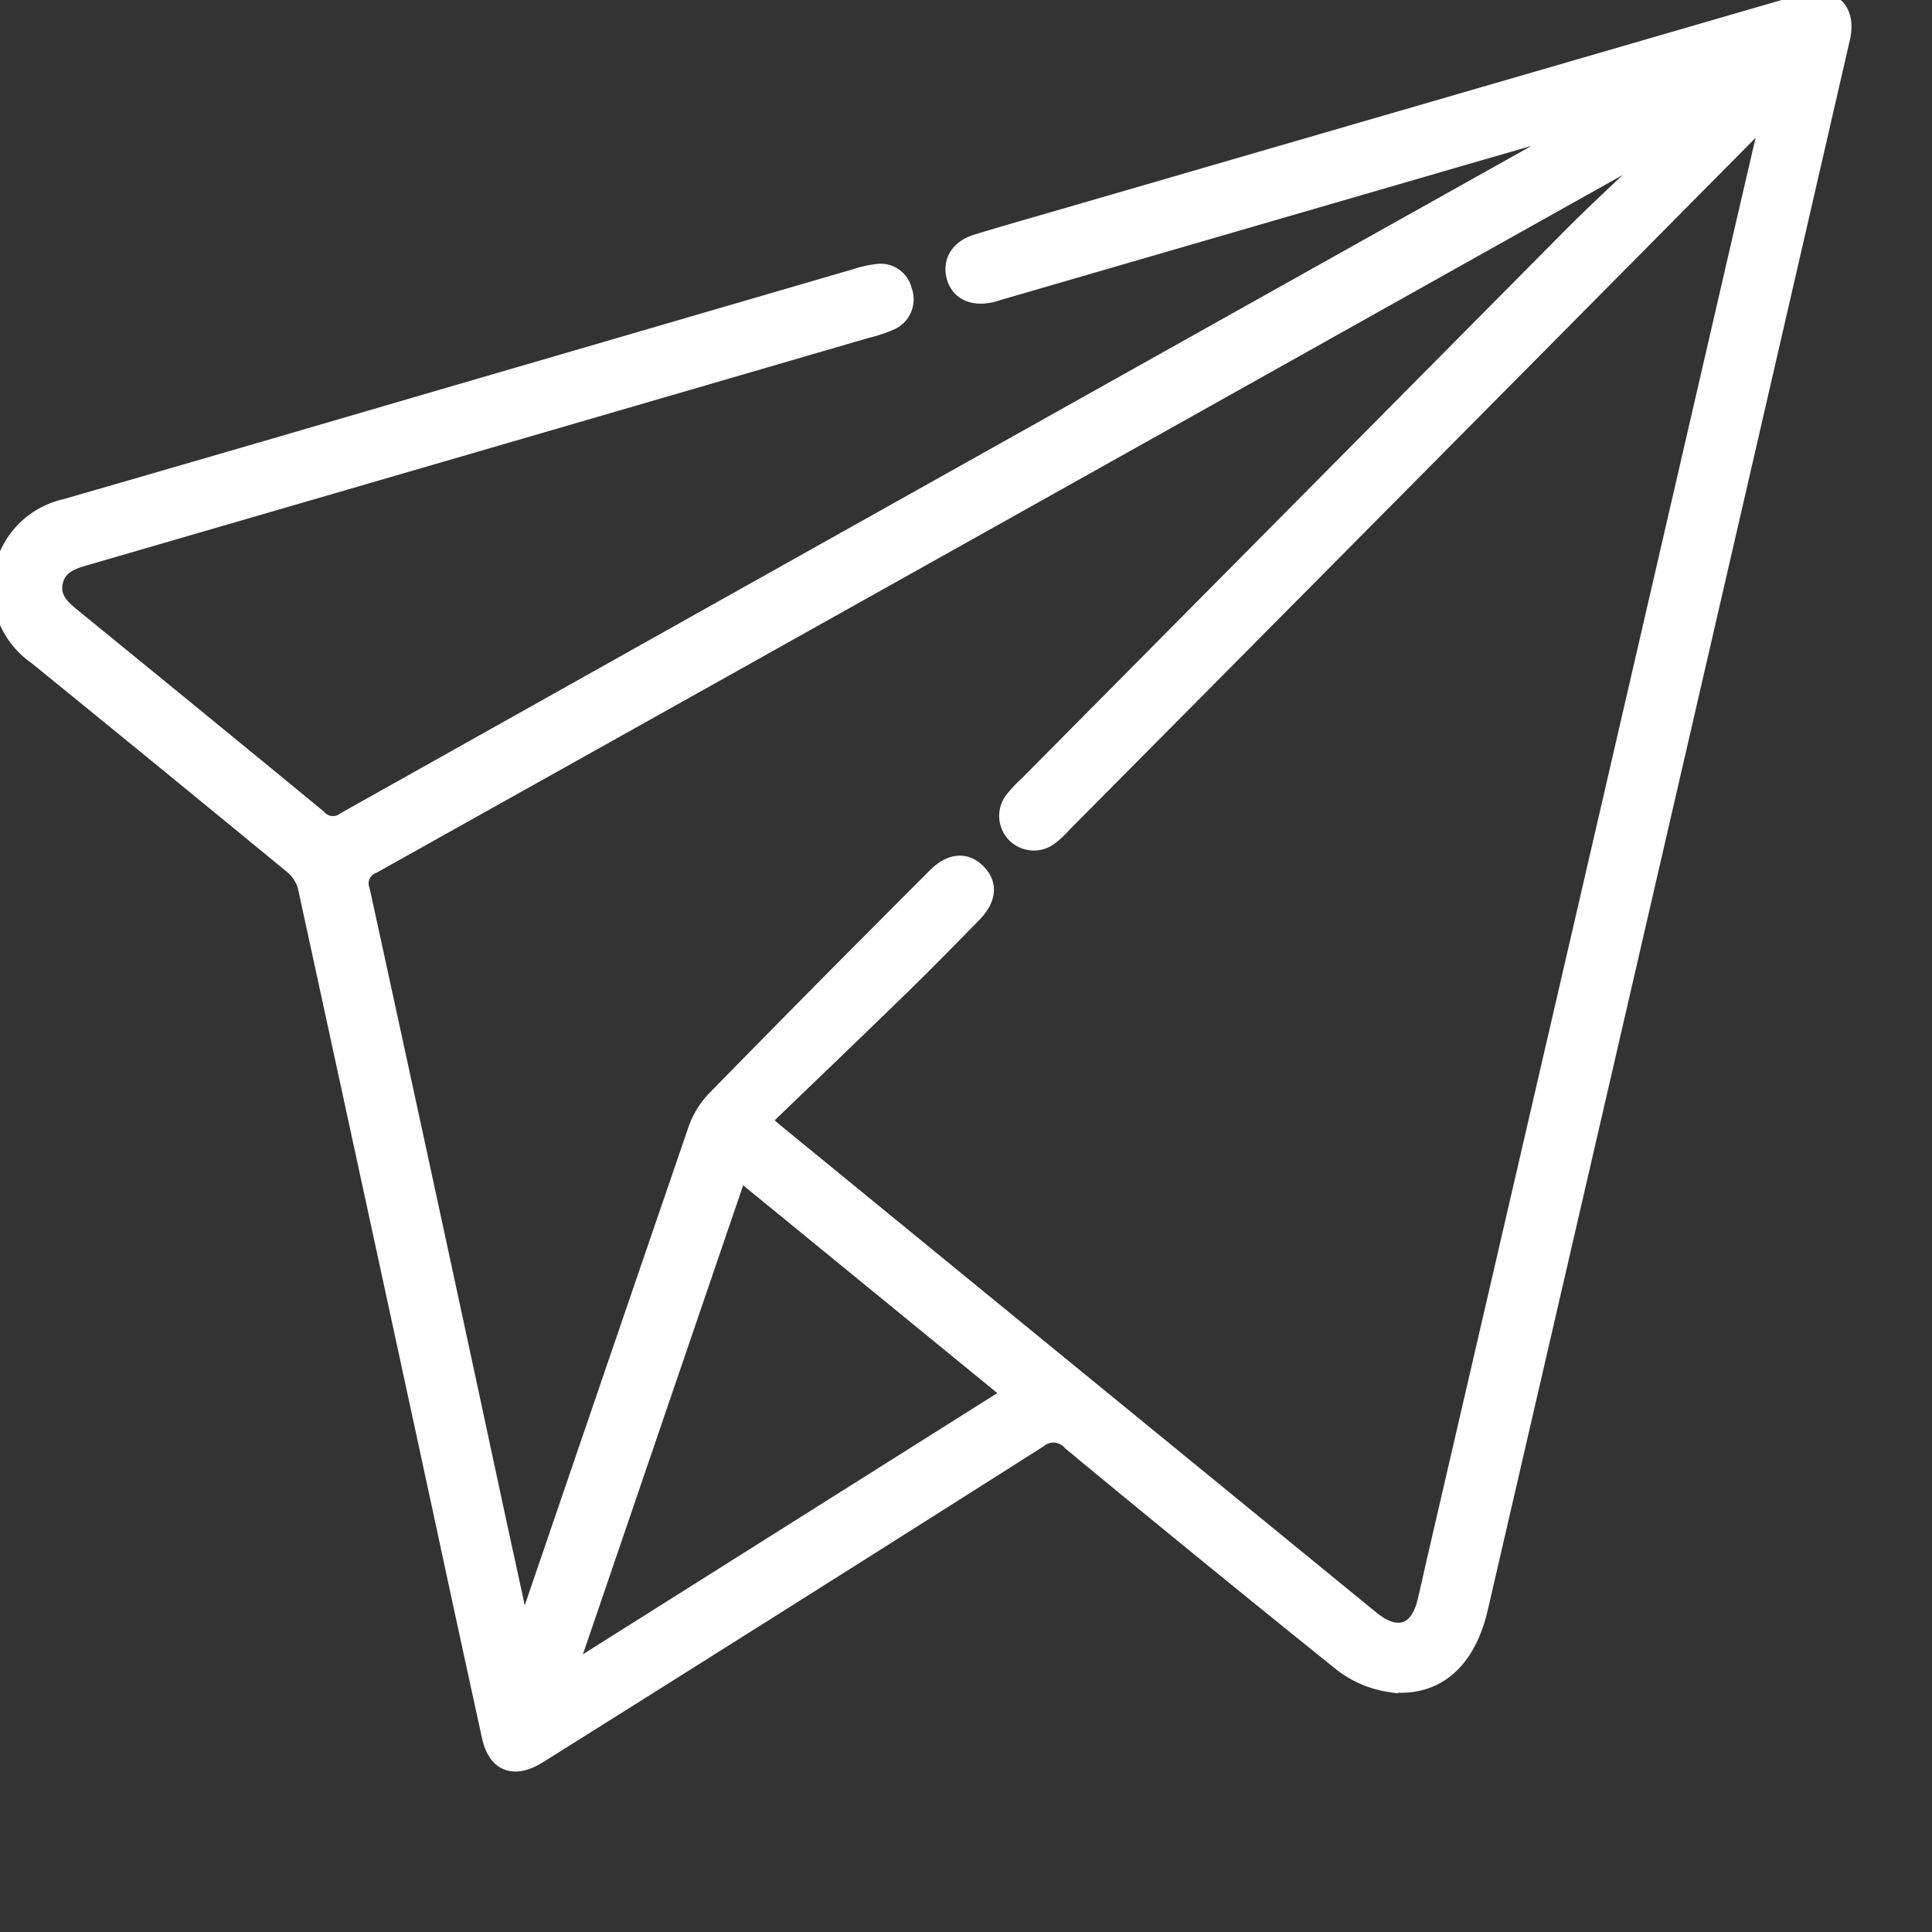 <svg data-name="Gruppe 181" xmlns="http://www.w3.org/2000/svg" width="30" height="30" viewBox="0 0 30 30"><rect x="0" y="0" width="30" height="30" fill="#333333" stroke="none"/><defs><clipPath id="a"><path data-name="Rechteck 99" fill="#fff" stroke="#fff" stroke-width=".25" d="M0 0h30v30H0z"/></clipPath></defs><g data-name="Gruppe 148" clip-path="url(#a)"><path data-name="Pfad 146" d="M24.515 1.924l-1.709.493-7.316 2.125c-.027.008-.053.019-.08.025-.3.073-.523-.03-.587-.268s.057-.45.351-.539c.4-.122.8-.236 1.205-.353L27.852.076l.161-.046c.437-.119.691.123.589.567q-.86 3.742-1.722 7.482-1.947 8.447-3.9 16.894c-.189.82-.677 1.262-1.4 1.177a1.61 1.61 0 01-.772-.34 384.05 384.05 0 01-4.181-3.41.356.356 0 00-.5-.04q-3.8 2.412-7.606 4.8c-.063.04-.126.08-.19.118-.363.213-.634.1-.724-.313q-.367-1.677-.727-3.356-1.064-4.926-2.134-9.85a.66.66 0 00-.226-.329Q2.547 11.807.562 10.194a1.29 1.29 0 01.449-2.32q2.708-.782 5.415-1.575l6.86-2a1.73 1.73 0 01.326-.074.373.373 0 01.425.285.388.388 0 01-.21.494 2.216 2.216 0 01-.37.122Q7.372 6.899 1.287 8.667c-.207.06-.39.144-.437.379s.1.379.264.514q1.918 1.562 3.829 3.133a.3.3 0 00.41.042q9.488-5.322 18.981-10.636c.07-.039.135-.087.2-.131l-.02-.046m2.943-.093l-.07-.055a2.1 2.1 0 01-.182.245q-5.342 5.393-10.689 10.78a1.458 1.458 0 01-.225.208.413.413 0 01-.567-.587 2.022 2.022 0 01.229-.244l8.428-8.5c.429-.432.88-.843 1.321-1.263l-.066-.075c-.1.055-.209.107-.311.164Q15.565 7.973 5.8 13.435a.3.3 0 00-.181.391q1.059 4.855 2.1 9.714c.128.593.26 1.185.4 1.849l.1-.282q1.286-3.764 2.576-7.526a1.351 1.351 0 01.289-.5q1.711-1.748 3.442-3.477c.234-.235.473-.253.659-.062s.163.42-.073.661c-.372.379-.743.76-1.124 1.13-.707.689-1.42 1.371-2.145 2.069.132.113.194.167.258.219l4.111 3.362 5.086 4.157c.4.323.723.211.838-.278.06-.254.115-.508.174-.762q2.199-9.49 4.39-18.984.379-1.643.761-3.285M11.478 18.199l-2.659 7.783 6.881-4.337-4.22-3.45" fill="#fff" stroke="#fff" stroke-width=".25"/></g></svg>